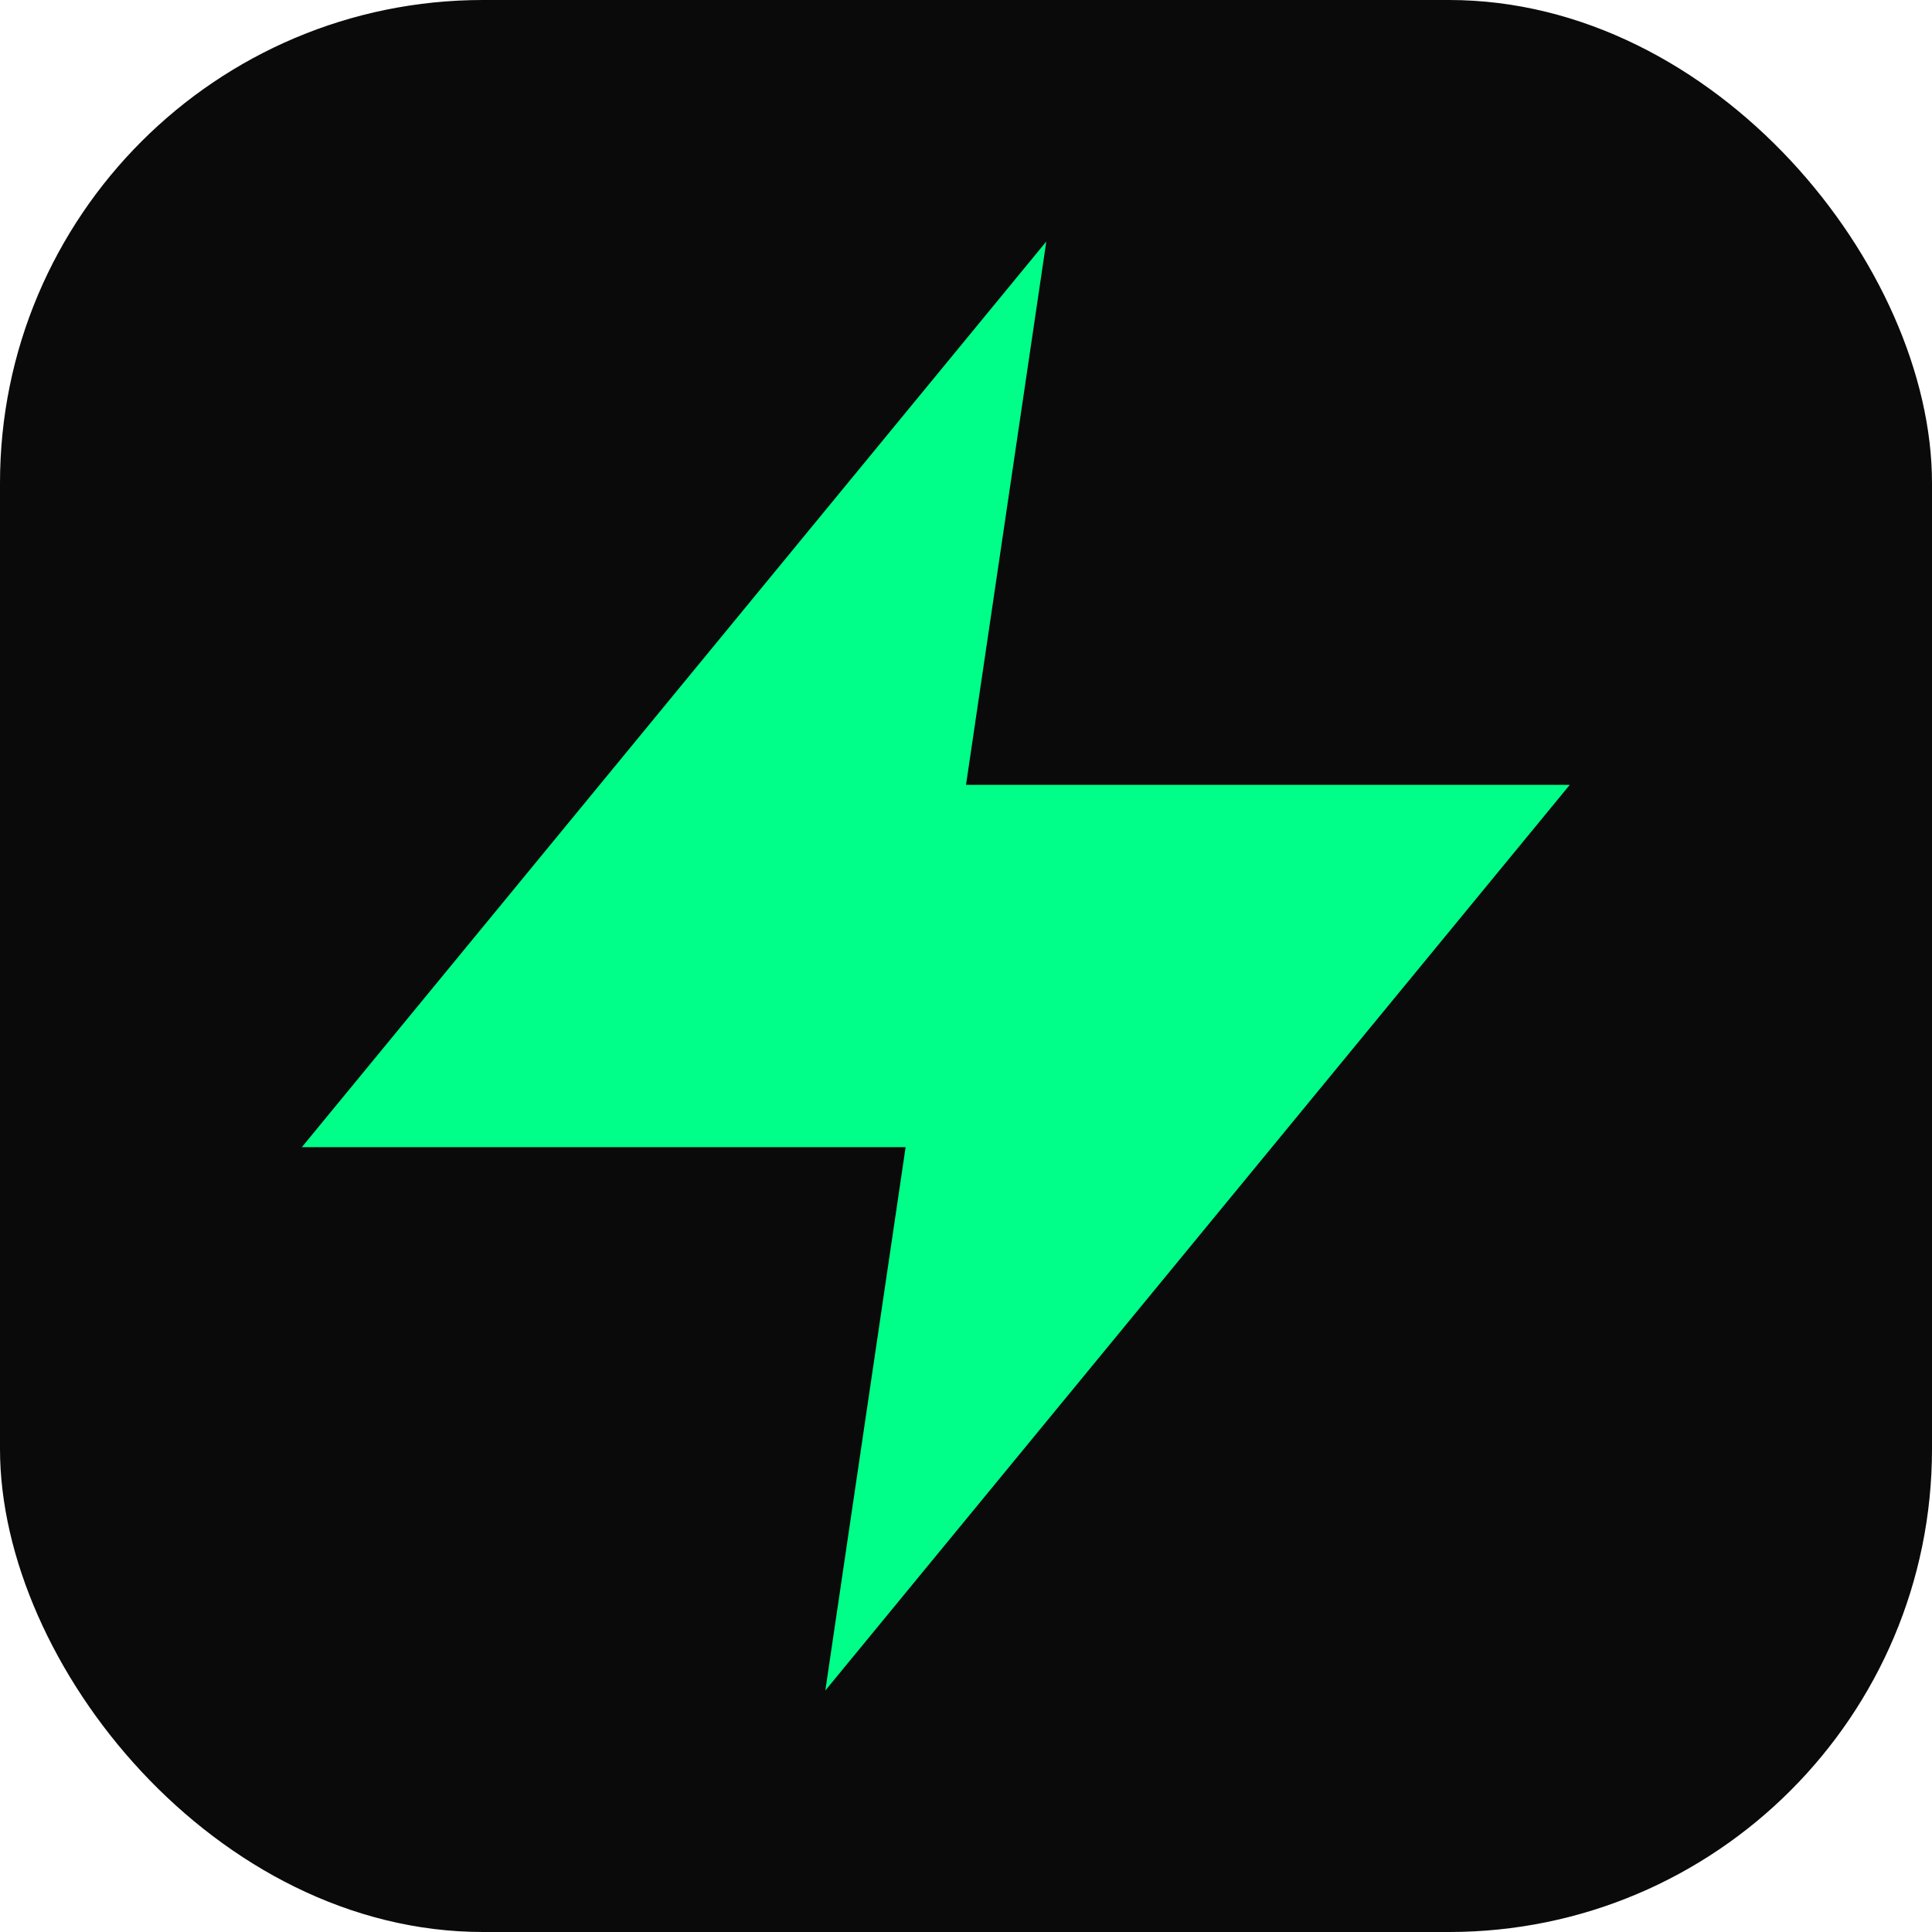 <svg width="32" height="32" viewBox="0 0 32 32" fill="none" xmlns="http://www.w3.org/2000/svg">
  <rect width="32" height="32" rx="8" fill="#0a0a0a"/>
  <path d="M17.33 4L5 19h10l-1.33 9L26 13H16l1.33-9z" fill="#00FF88"/>
</svg>

